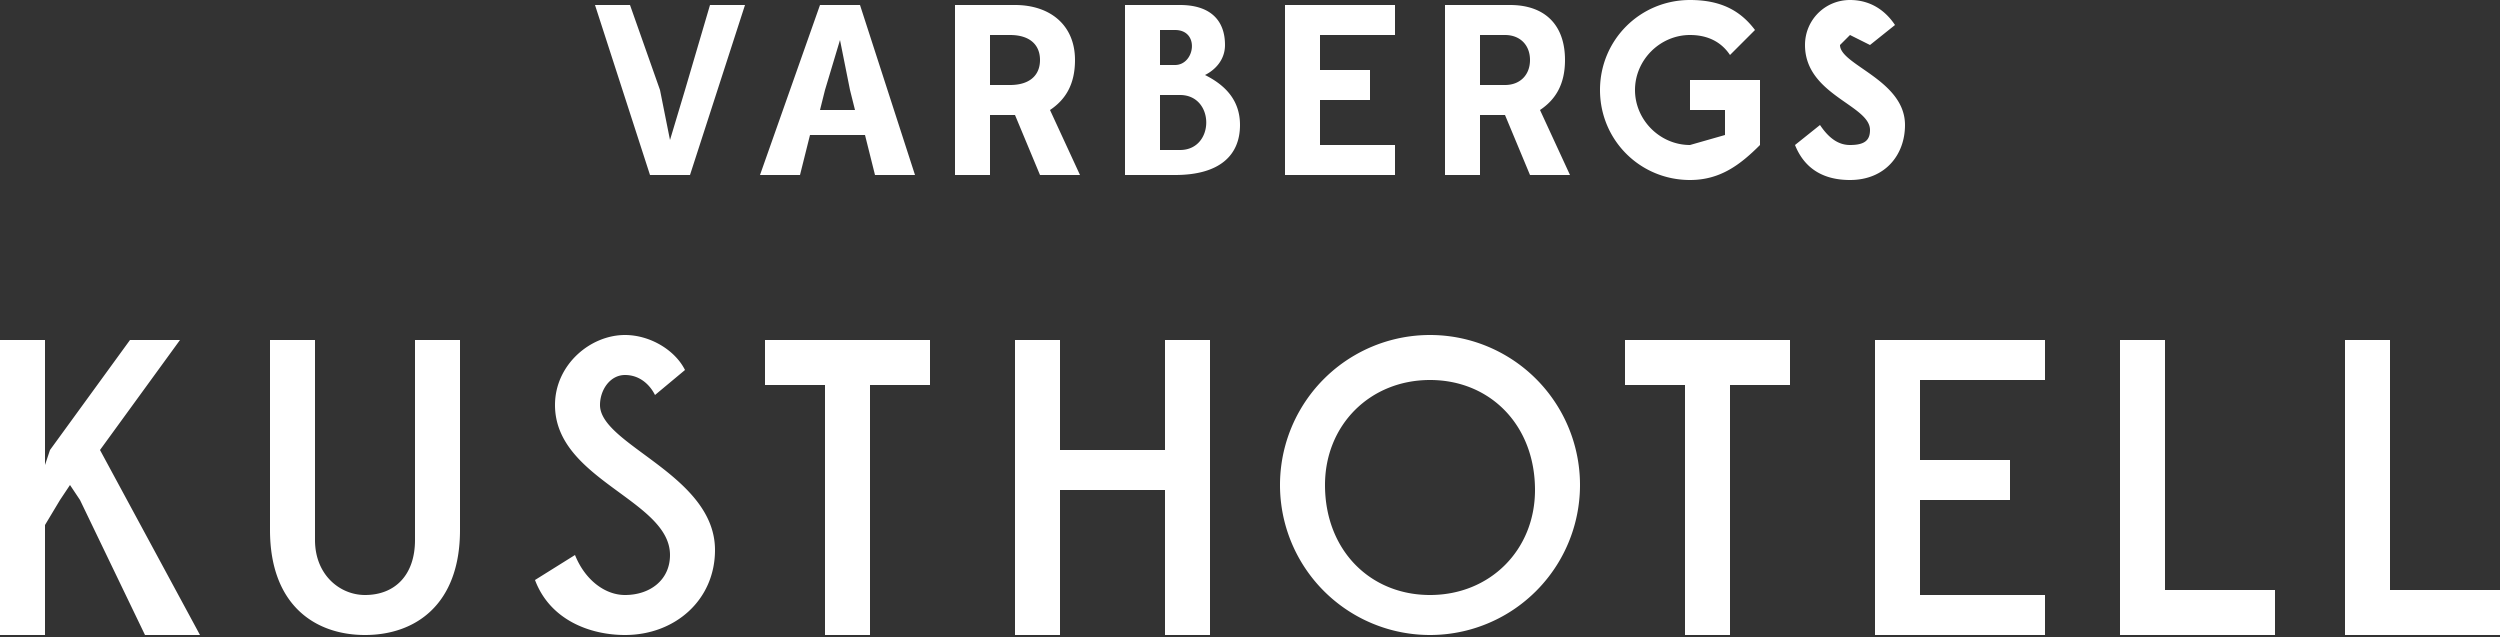 <svg xmlns="http://www.w3.org/2000/svg" viewBox="0 0 500 127.4">
	<rect x="0" y="0" width="500" height="127.4" fill="#333333" stroke="none"/>
	<g fill="#fff">
		<path d="M500 127v-9h-22V68h-9v59h31zm-45 0v-9h-22V68h-9v59h31zm-46 0v-8h-25v-19h18v-8h-18V76h25v-8h-34v59h34zm-63 0V77h12v-9h-33v9h12v50zm-60-8c-12 0-21-9-21-22 0-12 9-21 21-21s21 9 21 22c0 12-9 21-21 21m0 8a30 30 0 1 0 0-60 30 30 0 0 0 0 60m-44 0V68h-9v22h-21V68h-9v59h9V98h21v29h9zm-68 0V77h12v-9h-33v9h12v50zm-49 0c10 0 18-7 18-17 0-15-23-21-23-29 0-3 2-6 5-6s5 2 6 4l6-5c-2-4-7-7-12-7-7 0-14 6-14 14 0 15 23 19 23 30 0 5-4 8-9 8-4 0-8-3-10-8l-8 5c3 8 11 11 18 11m-52-8c-5 0-10-4-10-11V68h-9v38c0 15 9 21 19 21s19-6 19-21V68h-9v40c0 7-4 11-10 11m-64 8v-22l3-5 2-3 2 3 13 27h11L20 90l16-22H26L10 90l-1 3V68H0v59h9zM370 36c7 0 11-5 11-11 0-9-13-12-13-16l2-2 4 2 5-4c-2-3-5-5-9-5-5 0-9 4-9 9 0 10 13 12 13 17 0 2-1 3-4 3-2 0-4-1-6-4l-5 4c2 5 6 7 11 7m-18-7V16h-14v6h7v5l-7 2c-6 0-11-5-11-11s5-11 11-11c3 0 6 1 8 4l5-5c-3-4-7-6-13-6-10 0-18 8-18 18s8 18 18 18c6 0 10-3 14-7m-51-12h-5V7h5c3 0 5 2 5 5s-2 5-5 5m-5 18V23h5l5 12h8l-6-13c3-2 5-5 5-10 0-7-4-11-11-11h-13v34zm-17 0v-6h-15v-9h10v-6h-10V7h15V1h-22v34zm-47-22V6h3c5 0 4 7 0 7zm0 17V19h4c7 0 7 11 0 11h-4zm3 5c9 0 13-4 13-10 0-5-3-8-7-10 2-1 4-3 4-6 0-5-3-8-9-8h-11v34zm-33-18h-4V7h4c4 0 6 2 6 5s-2 5-6 5m-4 18V23h5l5 12h8l-6-13c3-2 5-5 5-10 0-7-5-11-12-11h-12v34zm-33-17 3-10 2 10 1 4h-7zm10 17h8L172 1h-8l-12 34h8l2-8h11zm-38-17-3 10-2-10-6-17h-7l11 34h8l11-34h-7z"/>
	</g>
</svg>

